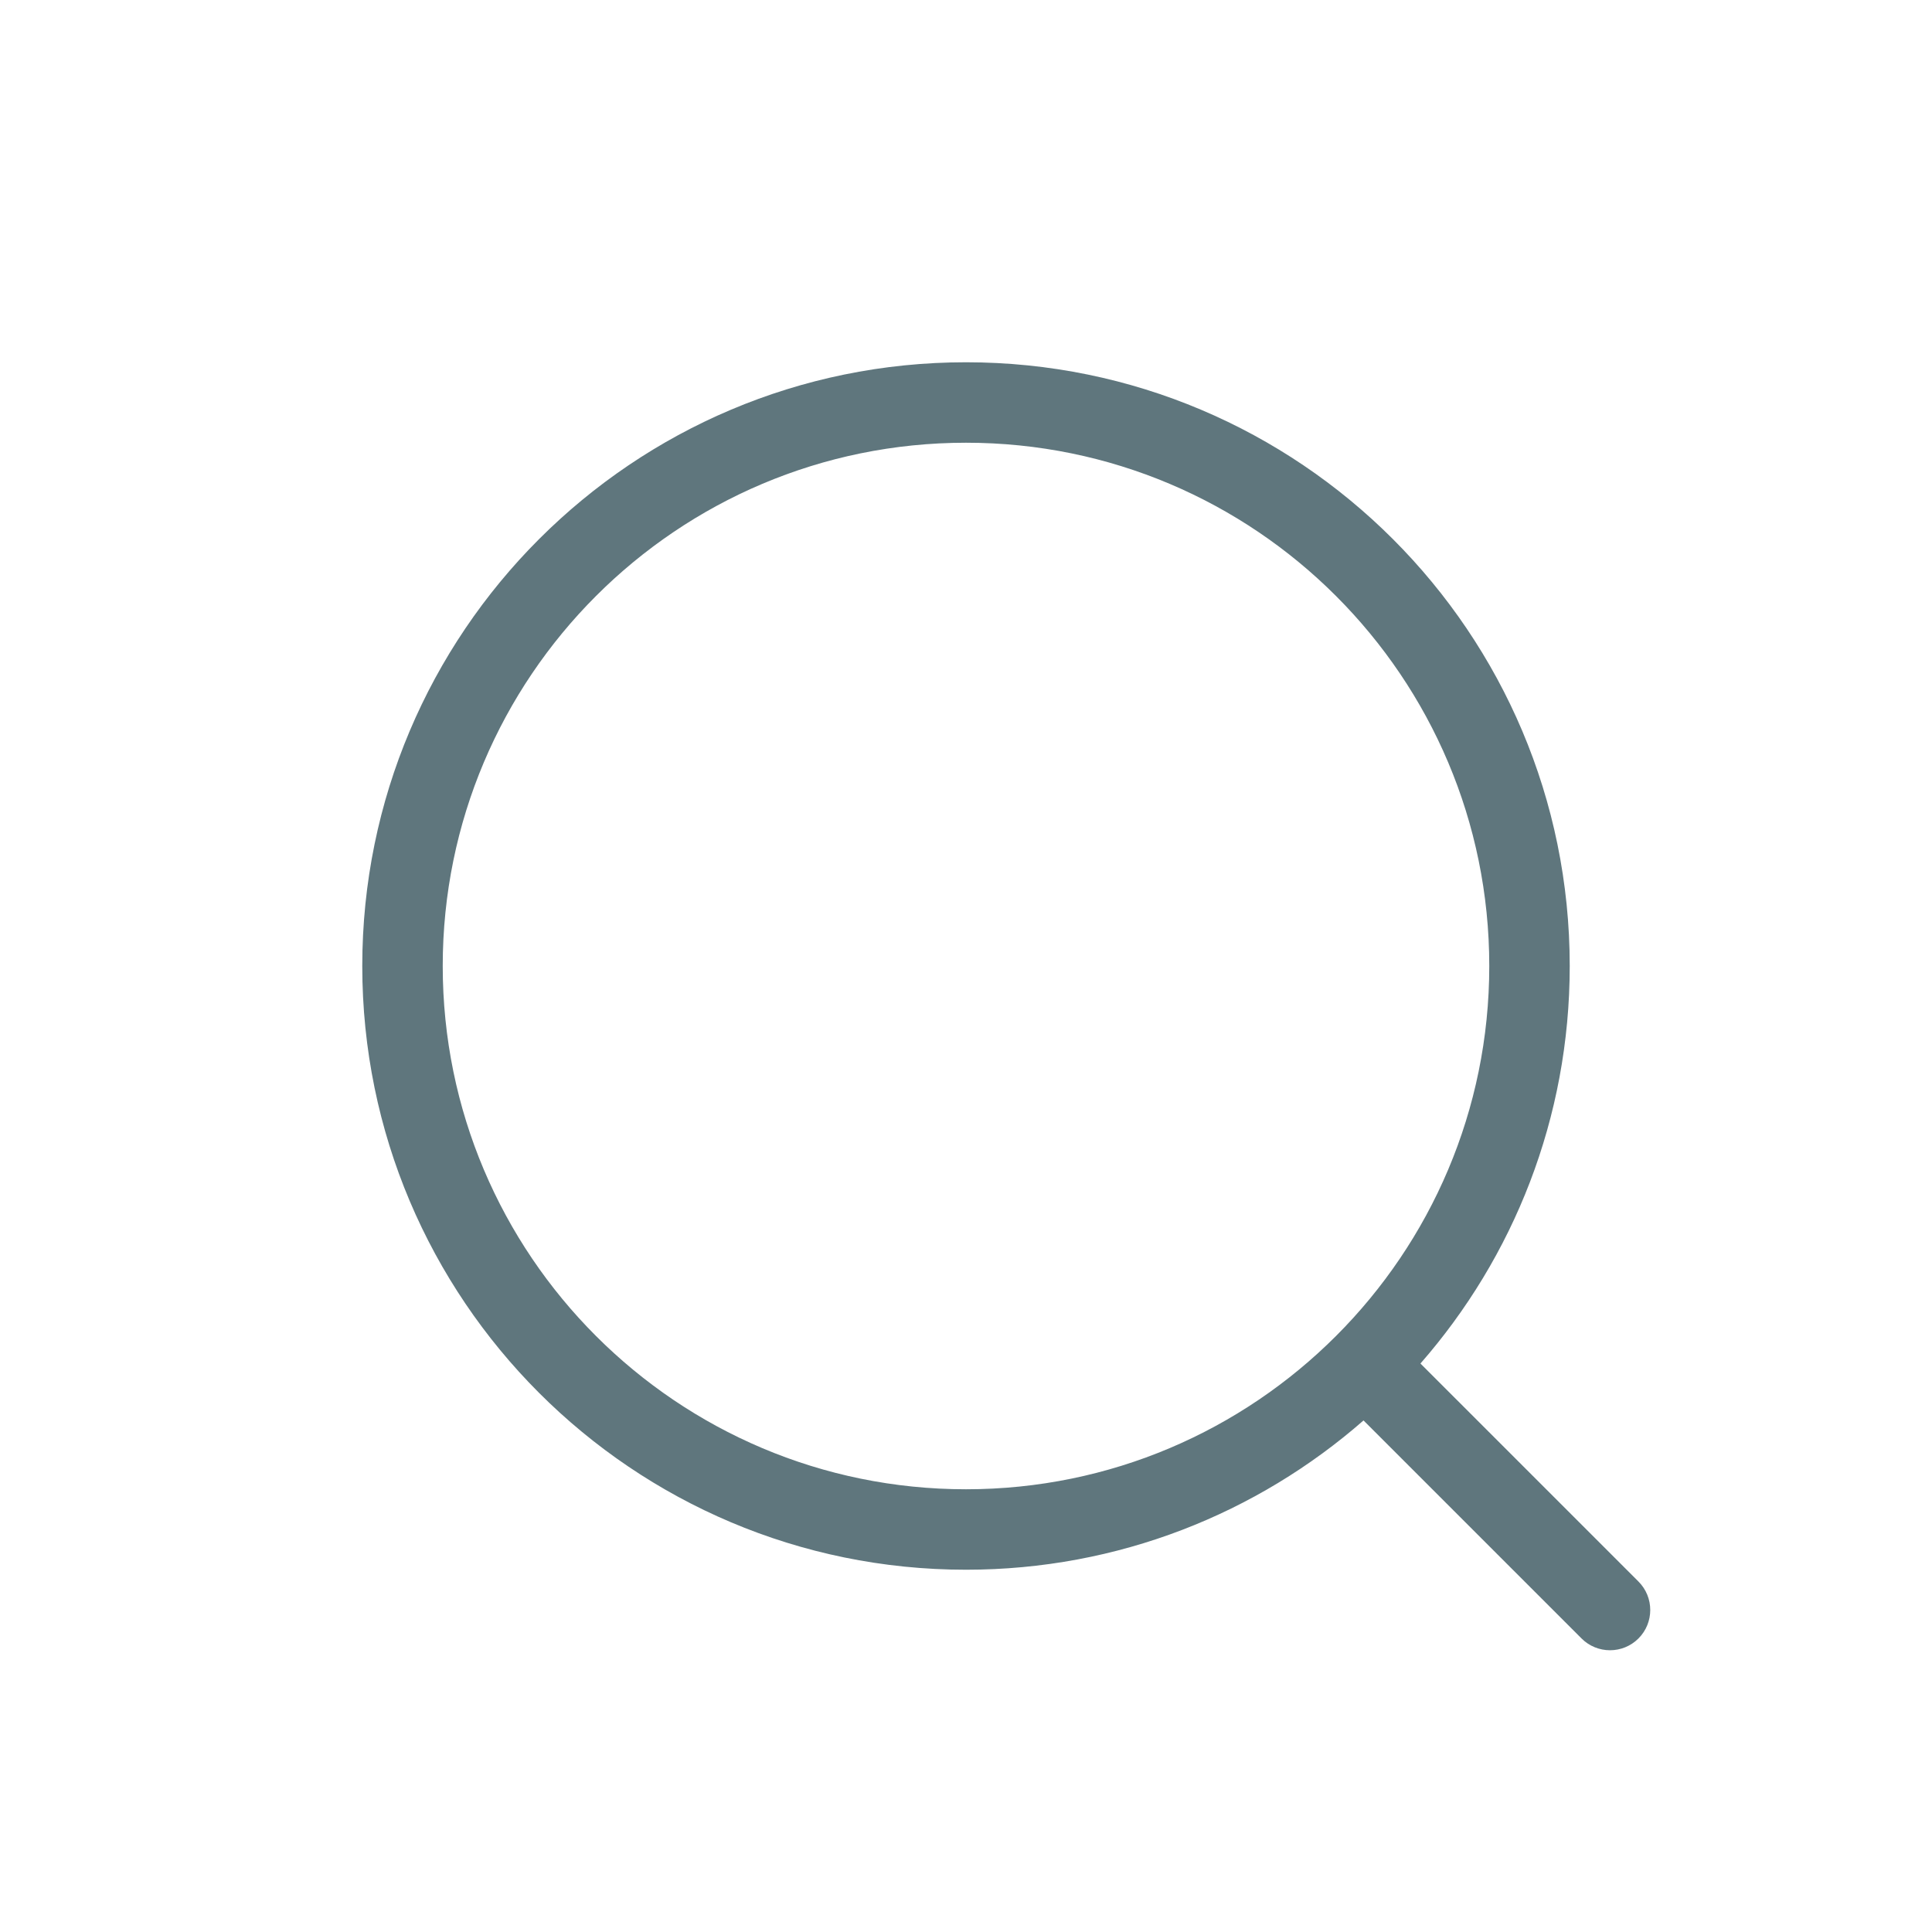 <svg width="45" height="45" viewBox="0 0 45 45" fill="none" xmlns="http://www.w3.org/2000/svg">
<path fill-rule="evenodd" clip-rule="evenodd" d="M10.312 22.5C10.312 15.769 15.769 10.312 22.5 10.312C29.231 10.312 34.688 15.769 34.688 22.5C34.688 29.231 29.231 34.688 22.5 34.688C15.769 34.688 10.312 29.231 10.312 22.5ZM22.5 8.438C14.733 8.438 8.438 14.733 8.438 22.5C8.438 30.266 14.733 36.562 22.5 36.562C26.046 36.562 29.285 35.25 31.759 33.085L36.837 38.163C37.203 38.529 37.797 38.529 38.163 38.163C38.529 37.797 38.529 37.203 38.163 36.837L33.085 31.759C35.25 29.285 36.562 26.046 36.562 22.5C36.562 14.733 30.266 8.438 22.5 8.438Z" fill="#5F767D"/>
</svg>
